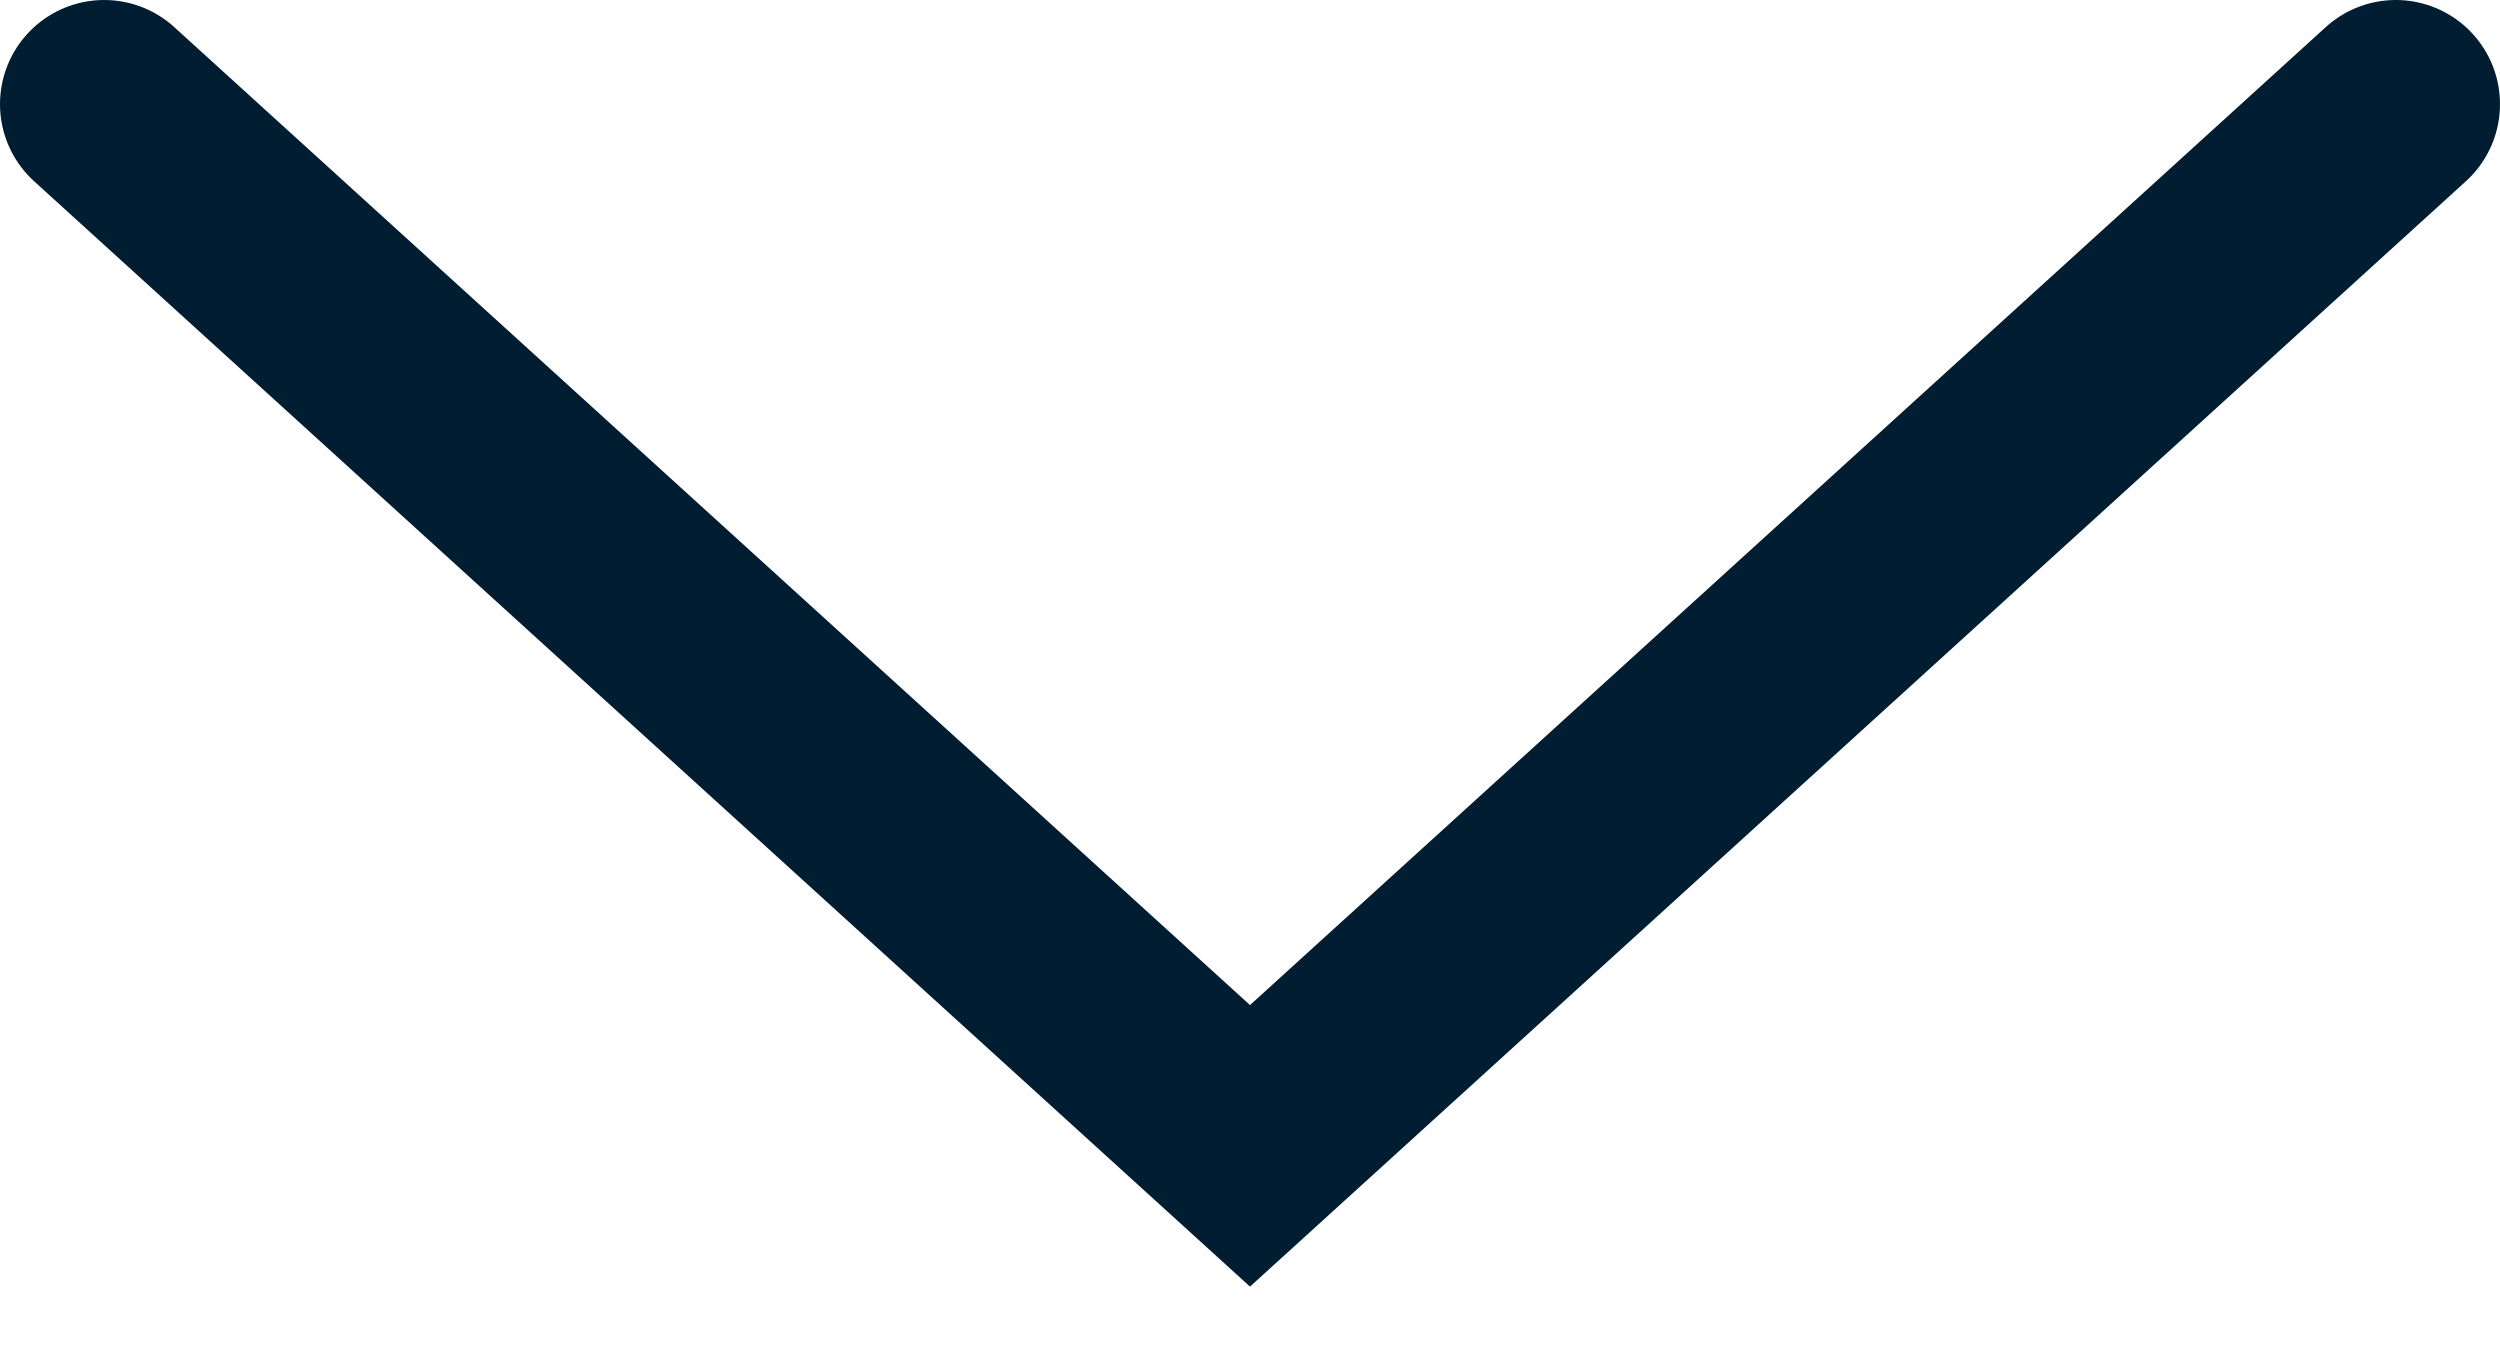 <?xml version="1.0" encoding="UTF-8"?> <svg xmlns="http://www.w3.org/2000/svg" xmlns:xlink="http://www.w3.org/1999/xlink" width="24px" height="13px" viewBox="0 0 24 13" version="1.1"><!-- Generator: Sketch 63.1 (92452) - https://sketch.com --><title>ICONS/Arrows/2/Left/Black</title><desc>Created with Sketch.</desc><g id="UI" stroke="none" stroke-width="1" fill="none" fill-rule="evenodd" stroke-linecap="round"><g id="1" transform="translate(-708, -737)" stroke="#001D31" stroke-width="2"><g id="ICONS/Arrows/2/Left/Black" transform="translate(720, 743) rotate(-90) translate(-720, -743) translate(715, 732)"><polyline id="Path" transform="translate(5, 11) scale(-1, 1) translate(-5, -11) " points="0 -5.68434189e-14 10 11 0 22"></polyline></g></g></g></svg> 